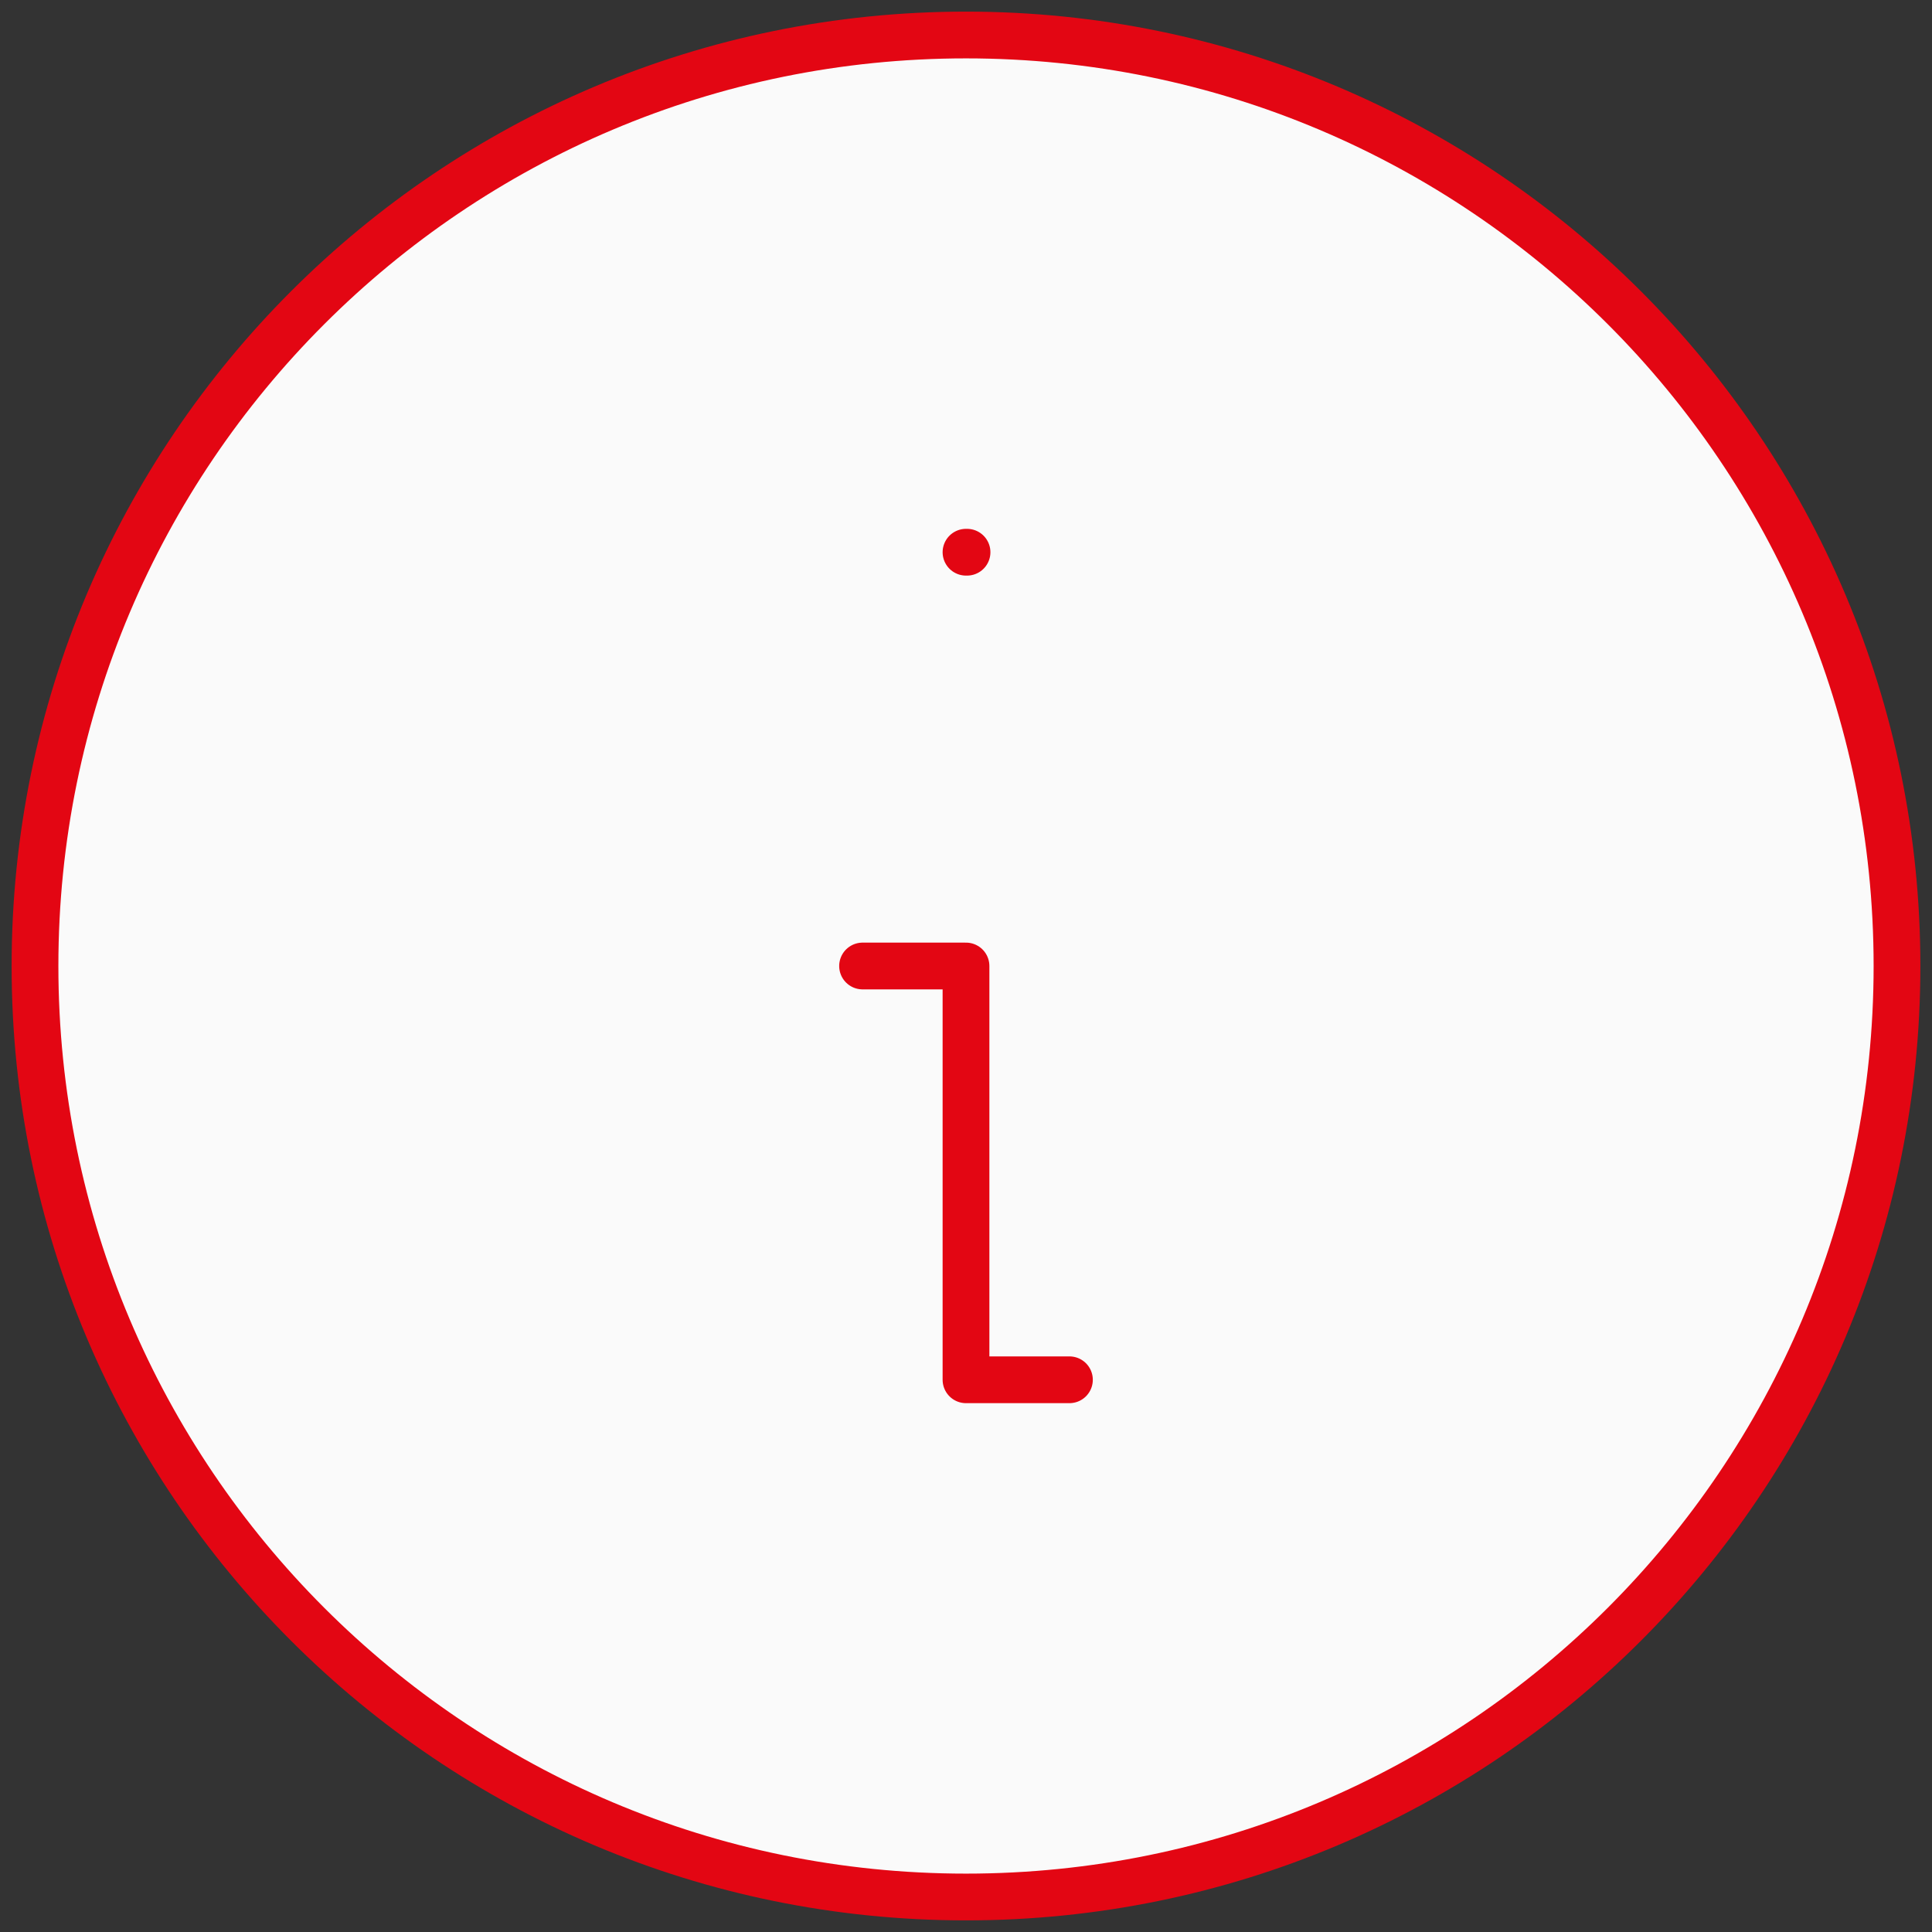 <svg width="69" height="69" viewBox="0 0 69 69" fill="none" xmlns="http://www.w3.org/2000/svg">
<rect x="0" y="0" width="69" height="69" fill="#333333" stroke="none"/>
<path d="M67.75 34.5C67.75 52.864 52.864 67.75 34.5 67.75C16.137 67.75 1.25 52.864 1.25 34.5C1.25 16.137 16.137 1.25 34.5 1.25C52.864 1.25 67.75 16.137 67.75 34.5Z" fill="#FAFAFA"/>
<path d="M38.194 49.278H34.5V34.5H30.806M34.5 19.722H34.537M67.75 34.5C67.75 52.864 52.864 67.75 34.5 67.75C16.137 67.75 1.25 52.864 1.25 34.5C1.25 16.137 16.137 1.25 34.5 1.25C52.864 1.25 67.75 16.137 67.75 34.5Z" stroke="#E30613" stroke-width="1.67" stroke-linecap="round" stroke-linejoin="round"/>
</svg>
